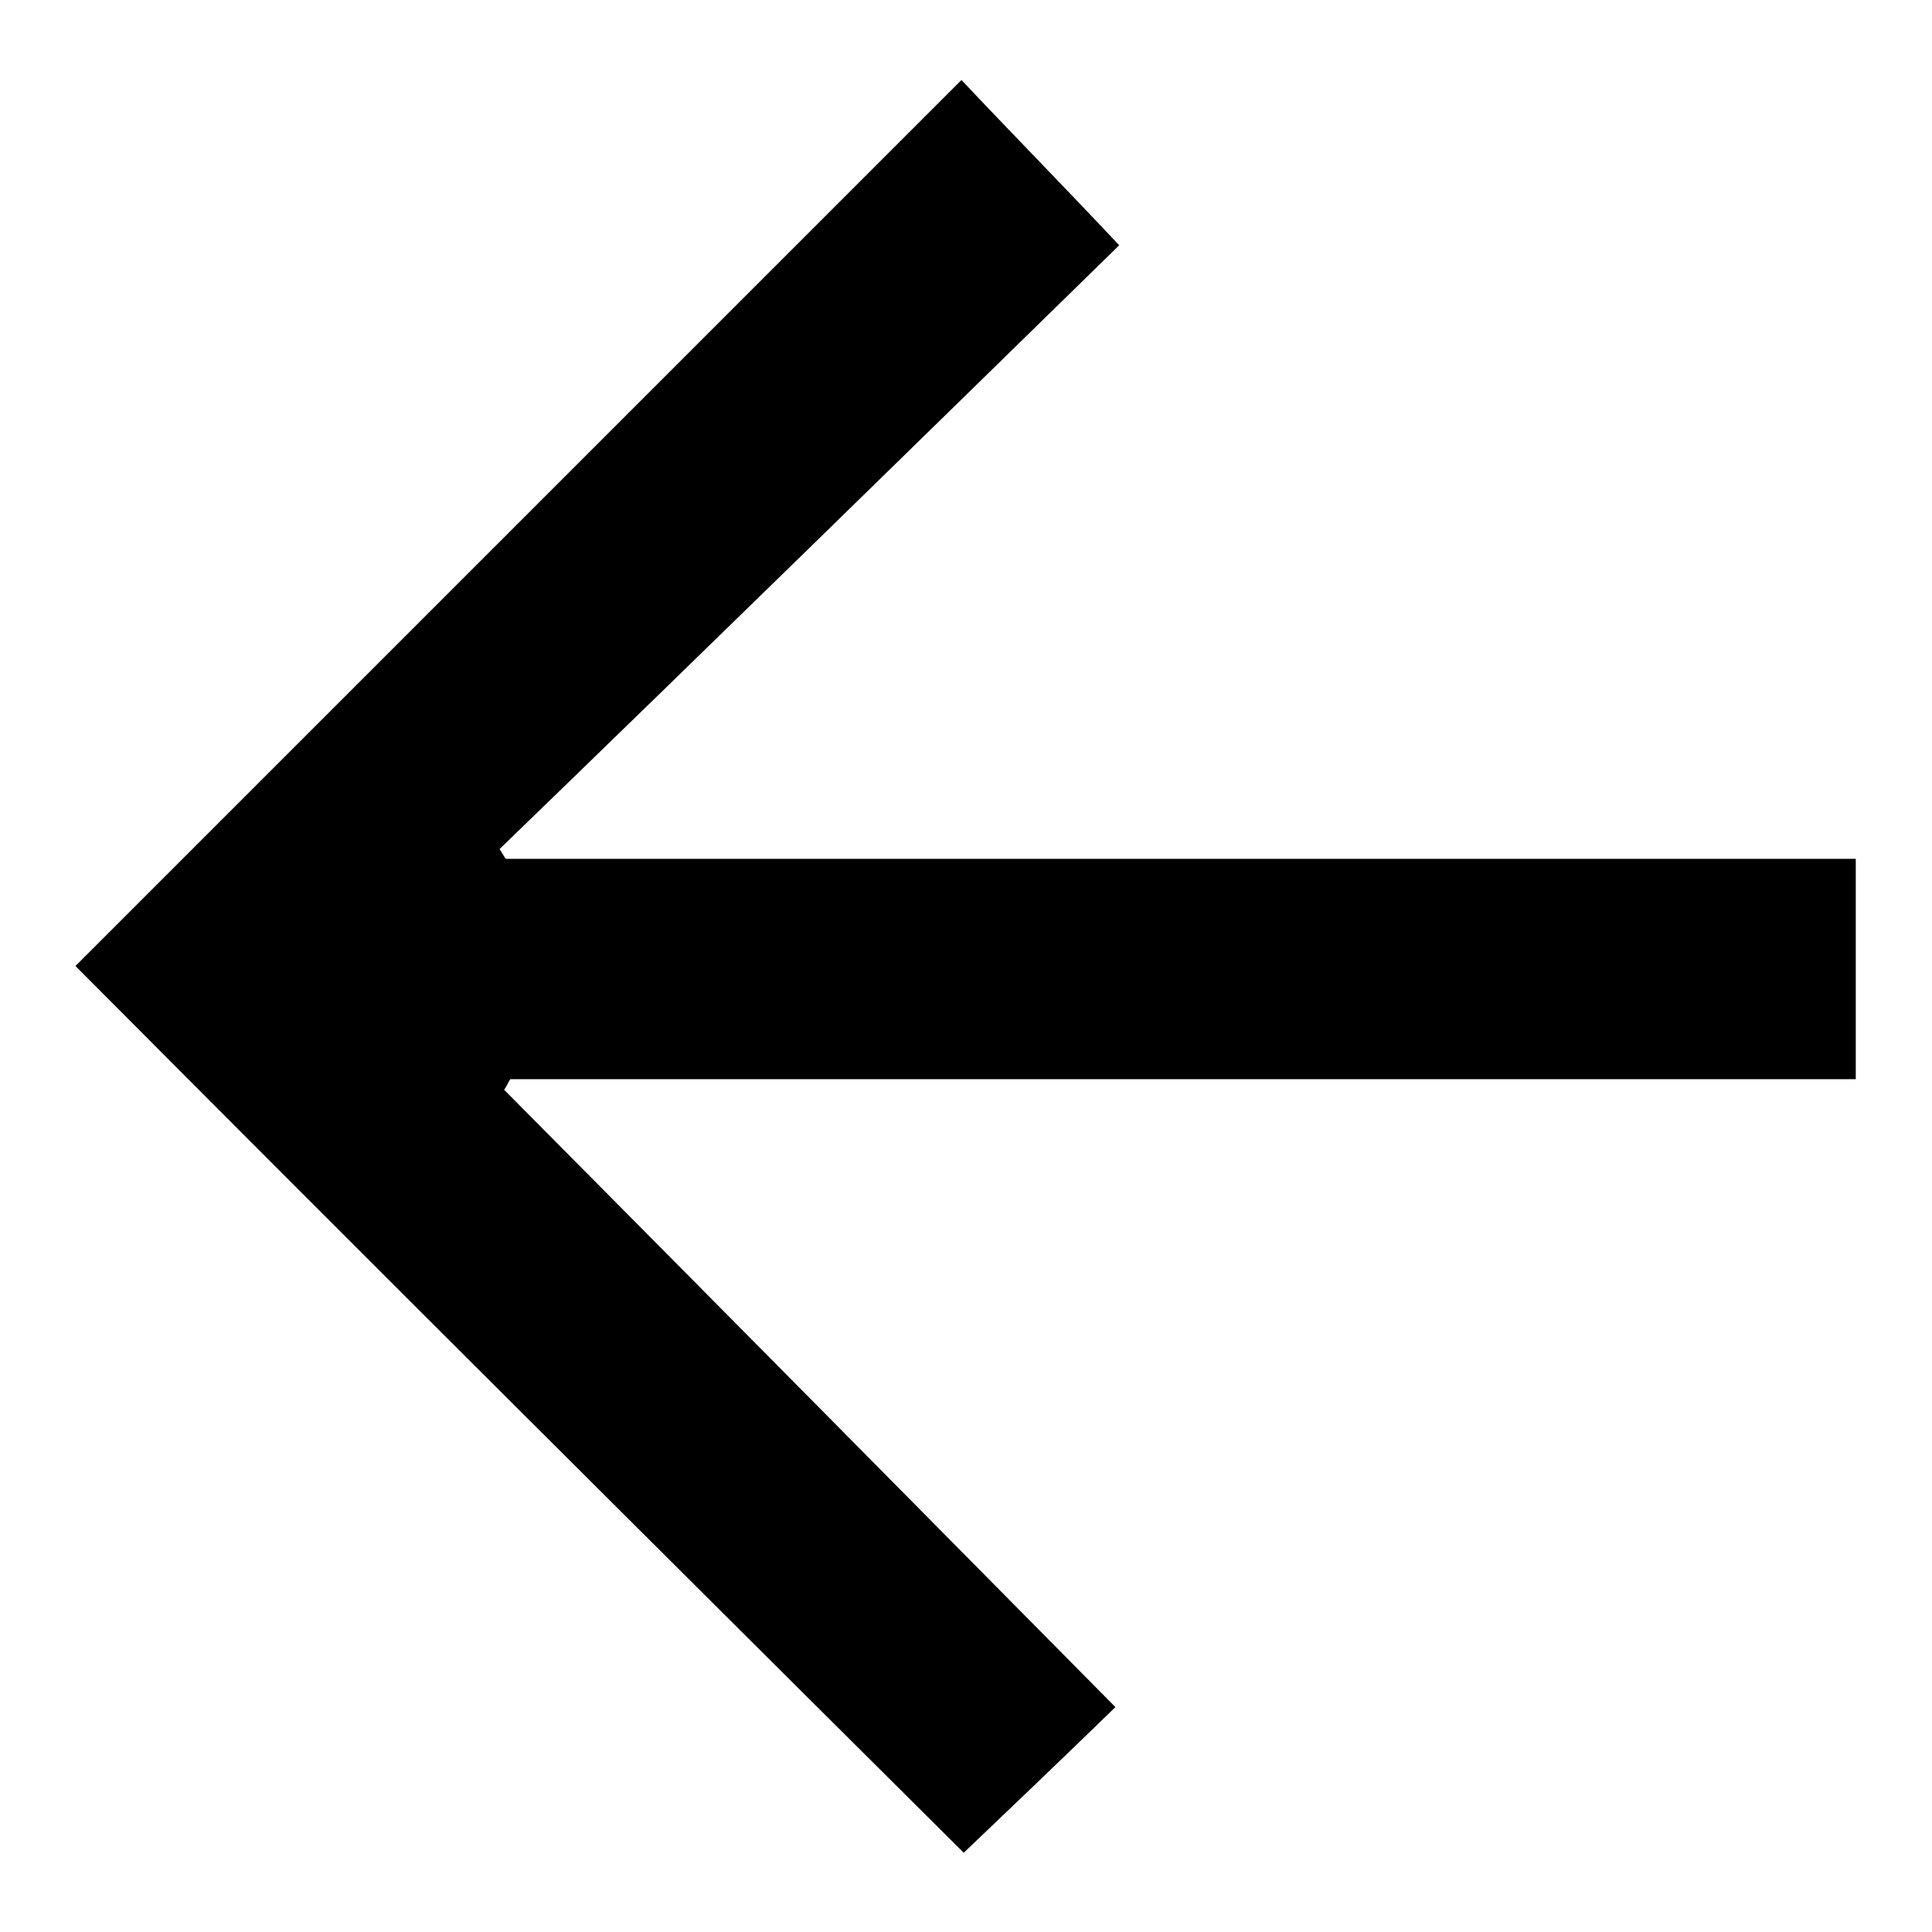 <?xml version="1.0" encoding="utf-8"?>
<!-- Svg Vector Icons : http://www.onlinewebfonts.com/icon -->
<!DOCTYPE svg PUBLIC "-//W3C//DTD SVG 1.1//EN" "http://www.w3.org/Graphics/SVG/1.1/DTD/svg11.dtd">
<svg version="1.1" xmlns="http://www.w3.org/2000/svg" xmlns:xlink="http://www.w3.org/1999/xlink" x="0px" y="0px" viewBox="0 0 256 256" enable-background="new 0 0 256 256" xml:space="preserve">
<g> <path fill="#000000" d="M10,128C48.8,89.2,88.1,49.9,127.4,10.6c6.3,6.7,13,13.5,20.9,21.9c-26.9,26.3-54.5,53.3-82.1,80 c0.3,0.5,0.5,0.8,0.8,1.3c59.4,0,118.9,0,178.9,0c0,9.8,0,19.2,0,29.2c-59.4,0-118.9,0-178.3,0c-0.3,0.5-0.5,1-0.8,1.4 c27.1,27.3,54,54.5,81,81.8c-7,6.8-13.8,13.3-20.1,19.3C88.9,206.9,49.3,167.5,10,128z"/></g>
</svg>